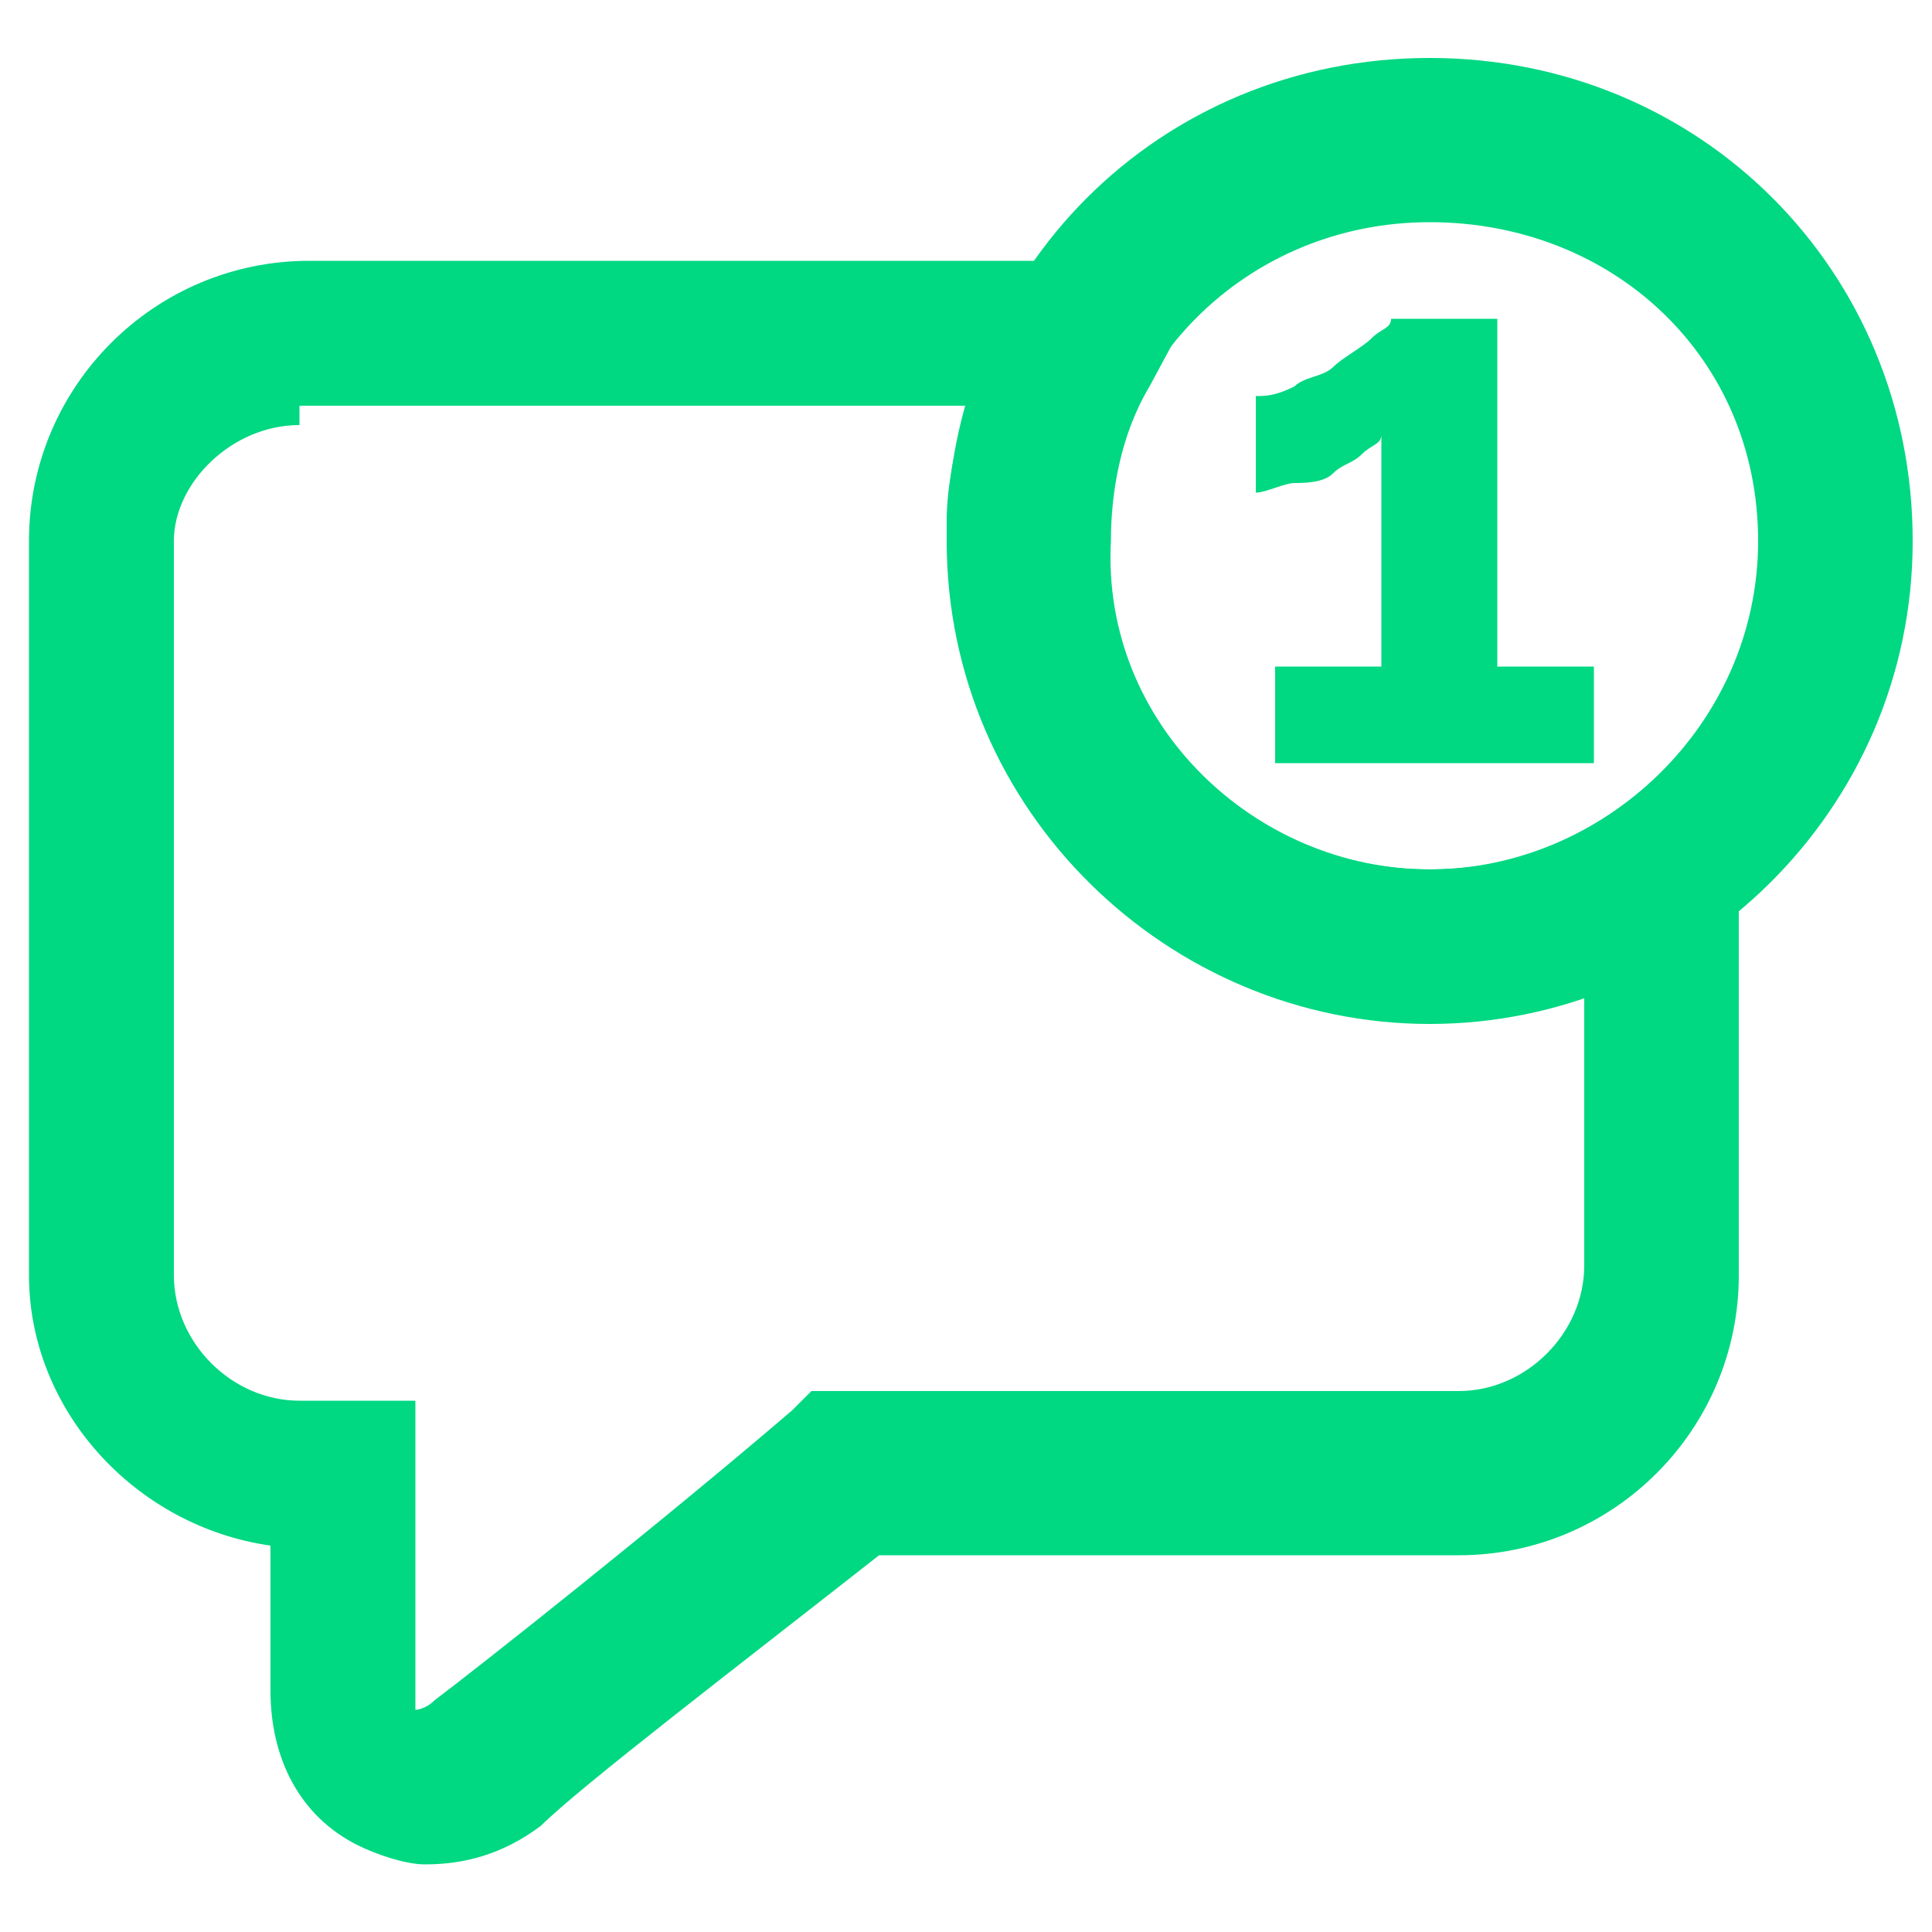 <?xml version="1.0" encoding="utf-8"?>
<!-- Generator: $$$/GeneralStr/196=Adobe Illustrator 27.6.0, SVG Export Plug-In . SVG Version: 6.00 Build 0)  -->
<svg version="1.1" id="Calque_1" xmlns="http://www.w3.org/2000/svg" xmlns:xlink="http://www.w3.org/1999/xlink" x="0px" y="0px"
	 viewBox="0 0 20 20" style="enable-background:new 0 0 20 20;" xml:space="preserve">
<style type="text/css">
	.st0{fill:#00D882;}
</style>
<g>
	<g>
		<path class="st0" d="M4.4,19.3c-0.2,0-0.5-0.1-0.7-0.2c-0.6-0.3-0.9-0.9-0.9-1.6v-1.5c-1.4-0.2-2.5-1.4-2.5-2.8V5.6
			c0-1.6,1.3-2.9,2.9-2.9h9.4L11.9,4c-0.3,0.5-0.4,1.1-0.4,1.6C11.4,7.5,13,9,14.8,9c0.7,0,1.4-0.2,2-0.6L18,7.4v5.8
			c0,1.6-1.3,2.9-2.9,2.9H9.1c-1.4,1.1-3.1,2.4-3.5,2.8C5.2,19.2,4.8,19.3,4.4,19.3z M3.1,4.4C2.4,4.4,1.8,5,1.8,5.6v7.6
			c0,0.7,0.6,1.3,1.3,1.3h1.2v3.1c0,0.1,0,0.1,0,0.1h0c0,0,0.1,0,0.2-0.1c0.4-0.3,2.3-1.8,3.7-3l0.2-0.2h6.7c0.7,0,1.3-0.6,1.3-1.3
			v-3c-0.5,0.2-1.1,0.3-1.6,0.3c-2.7,0-5-2.2-5-5c0-0.4,0.1-0.8,0.2-1.2H3.1z"/>
	</g>
	<g>
		<path class="st0" d="M14.8,10.6c-2.7,0-5-2.2-5-5s2.2-5,5-5s5,2.2,5,5S17.5,10.6,14.8,10.6z M14.8,2.3c-1.9,0-3.4,1.5-3.4,3.4
			S13,9,14.8,9s3.4-1.5,3.4-3.4S16.7,2.3,14.8,2.3z"/>
	</g>
	<g>
		<path class="st0" d="M16.5,6.9v1h-3.3v-1h1.1V4.5c0,0.1-0.1,0.1-0.2,0.2s-0.2,0.1-0.3,0.2S13.5,5,13.4,5c-0.1,0-0.3,0.1-0.4,0.1
			v-1c0.1,0,0.2,0,0.4-0.1c0.1-0.1,0.3-0.1,0.4-0.2s0.3-0.2,0.4-0.3c0.1-0.1,0.2-0.1,0.2-0.2h1.1v3.6H16.5z"/>
	</g>
</g>
</svg>

